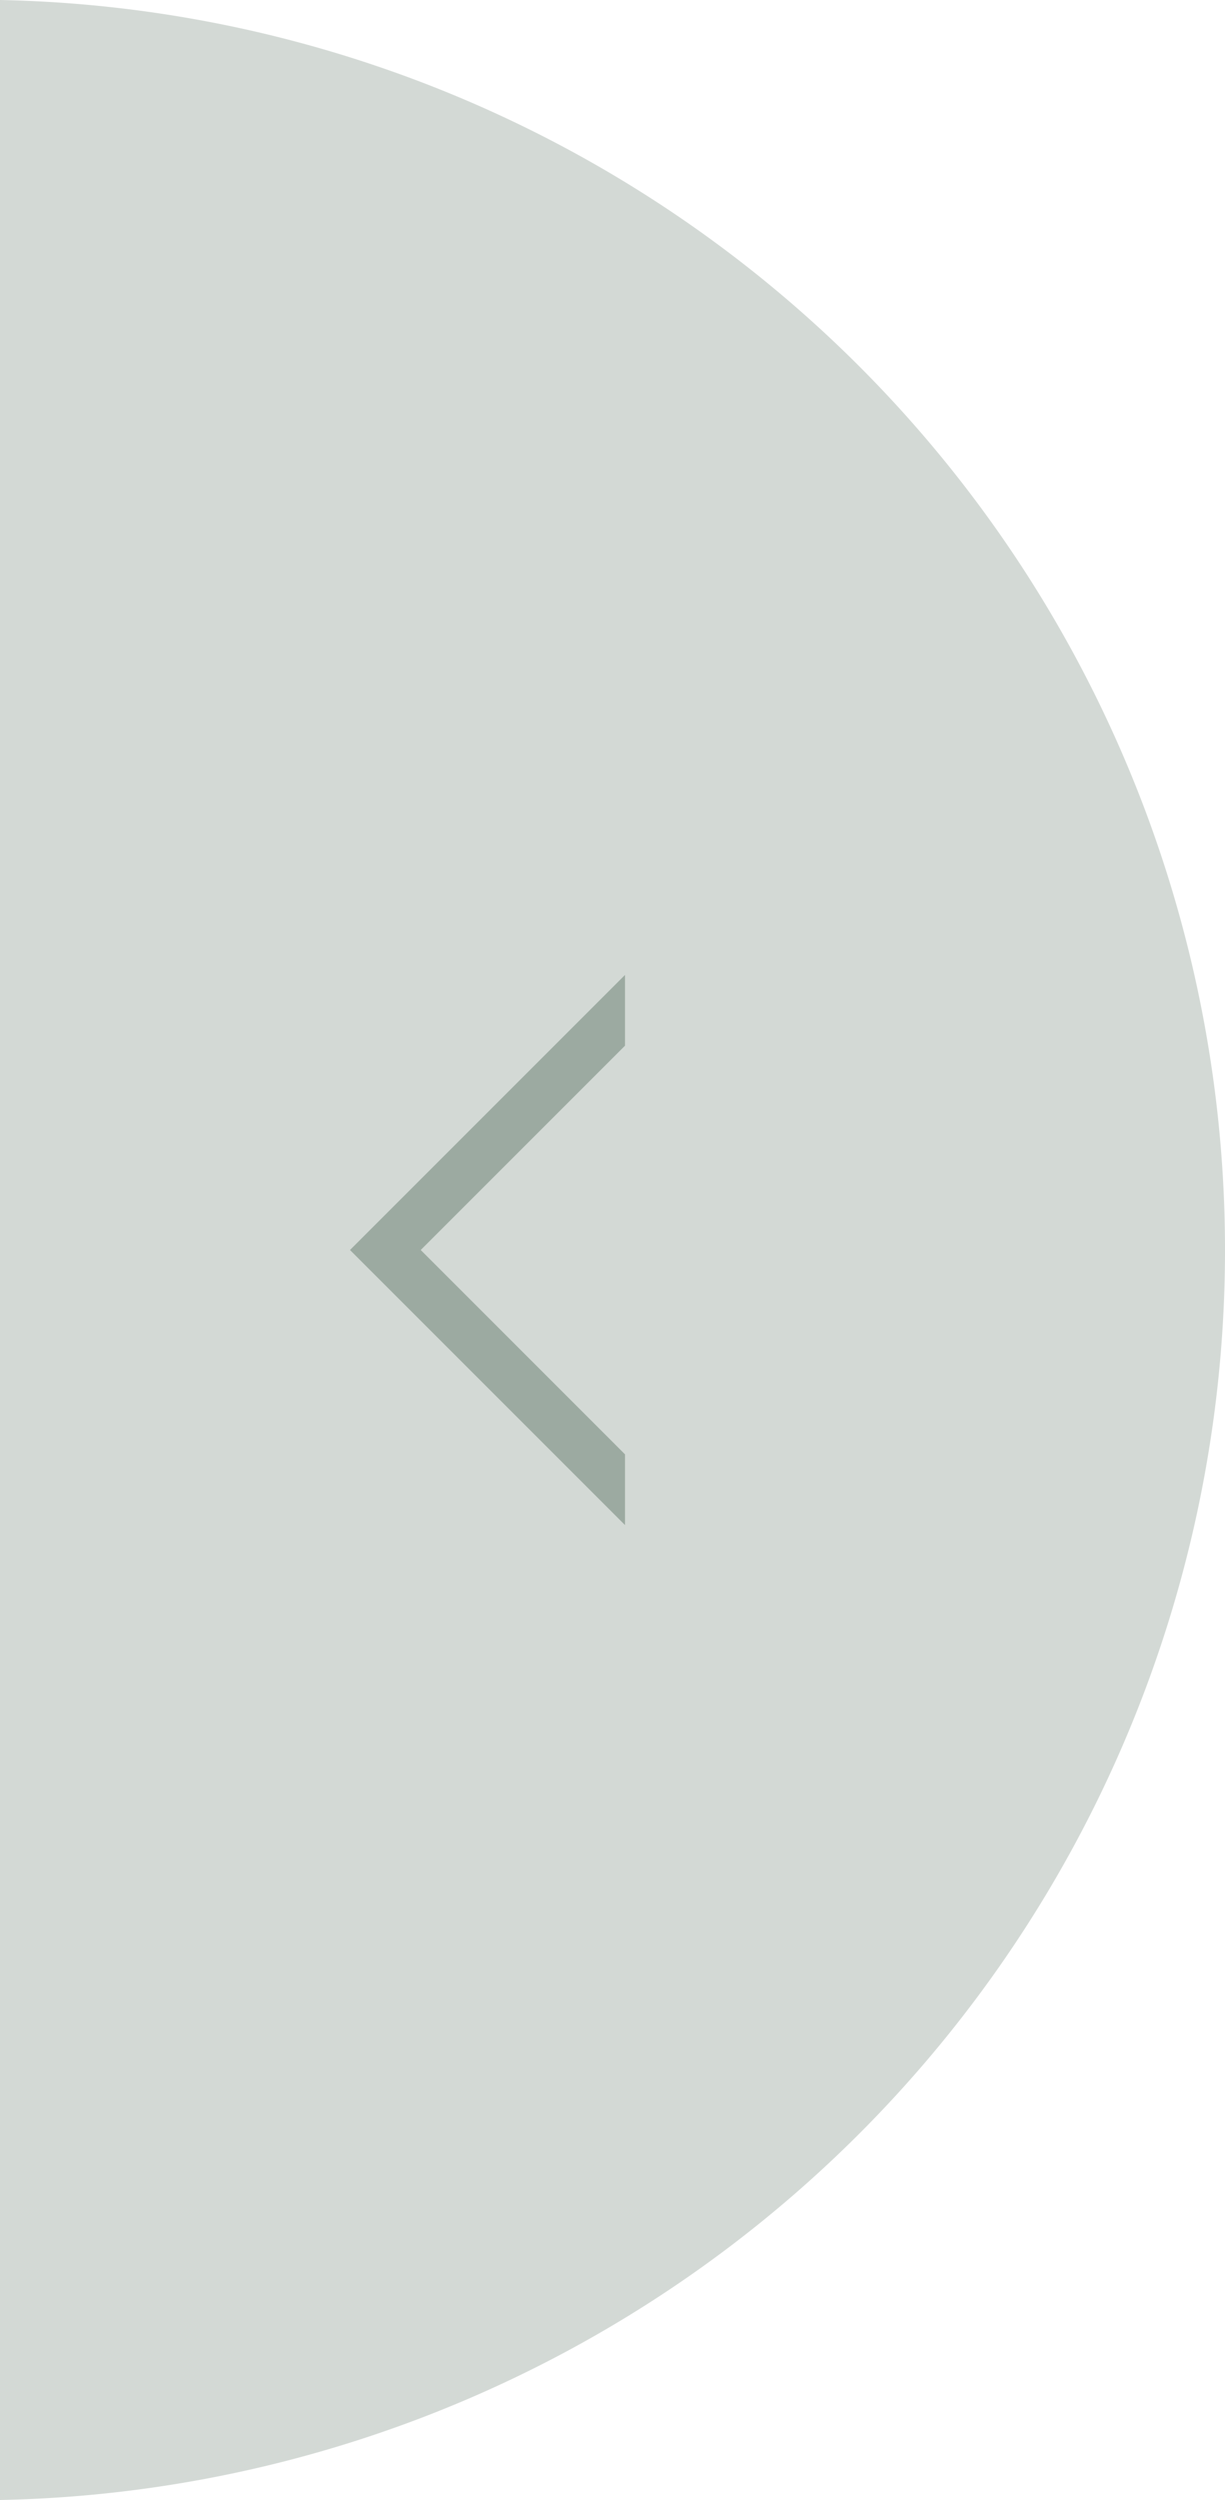 <svg xmlns="http://www.w3.org/2000/svg" width="49" height="99.98" viewBox="0 0 49 99.98">
  <g id="arrow_L" transform="translate(0 -400.01)">
    <path id="交差_1" data-name="交差 1" d="M51,.01a50,50,0,0,1,0,99.98Z" transform="translate(-51 400)" fill="#d3d9d5"/>
    <path id="交差_2" data-name="交差 2" d="M0,12,11,1V3.829L2.829,12,11,20.172V23Z" transform="translate(14 438)" fill="#9caaa1"/>
  </g>
</svg>

